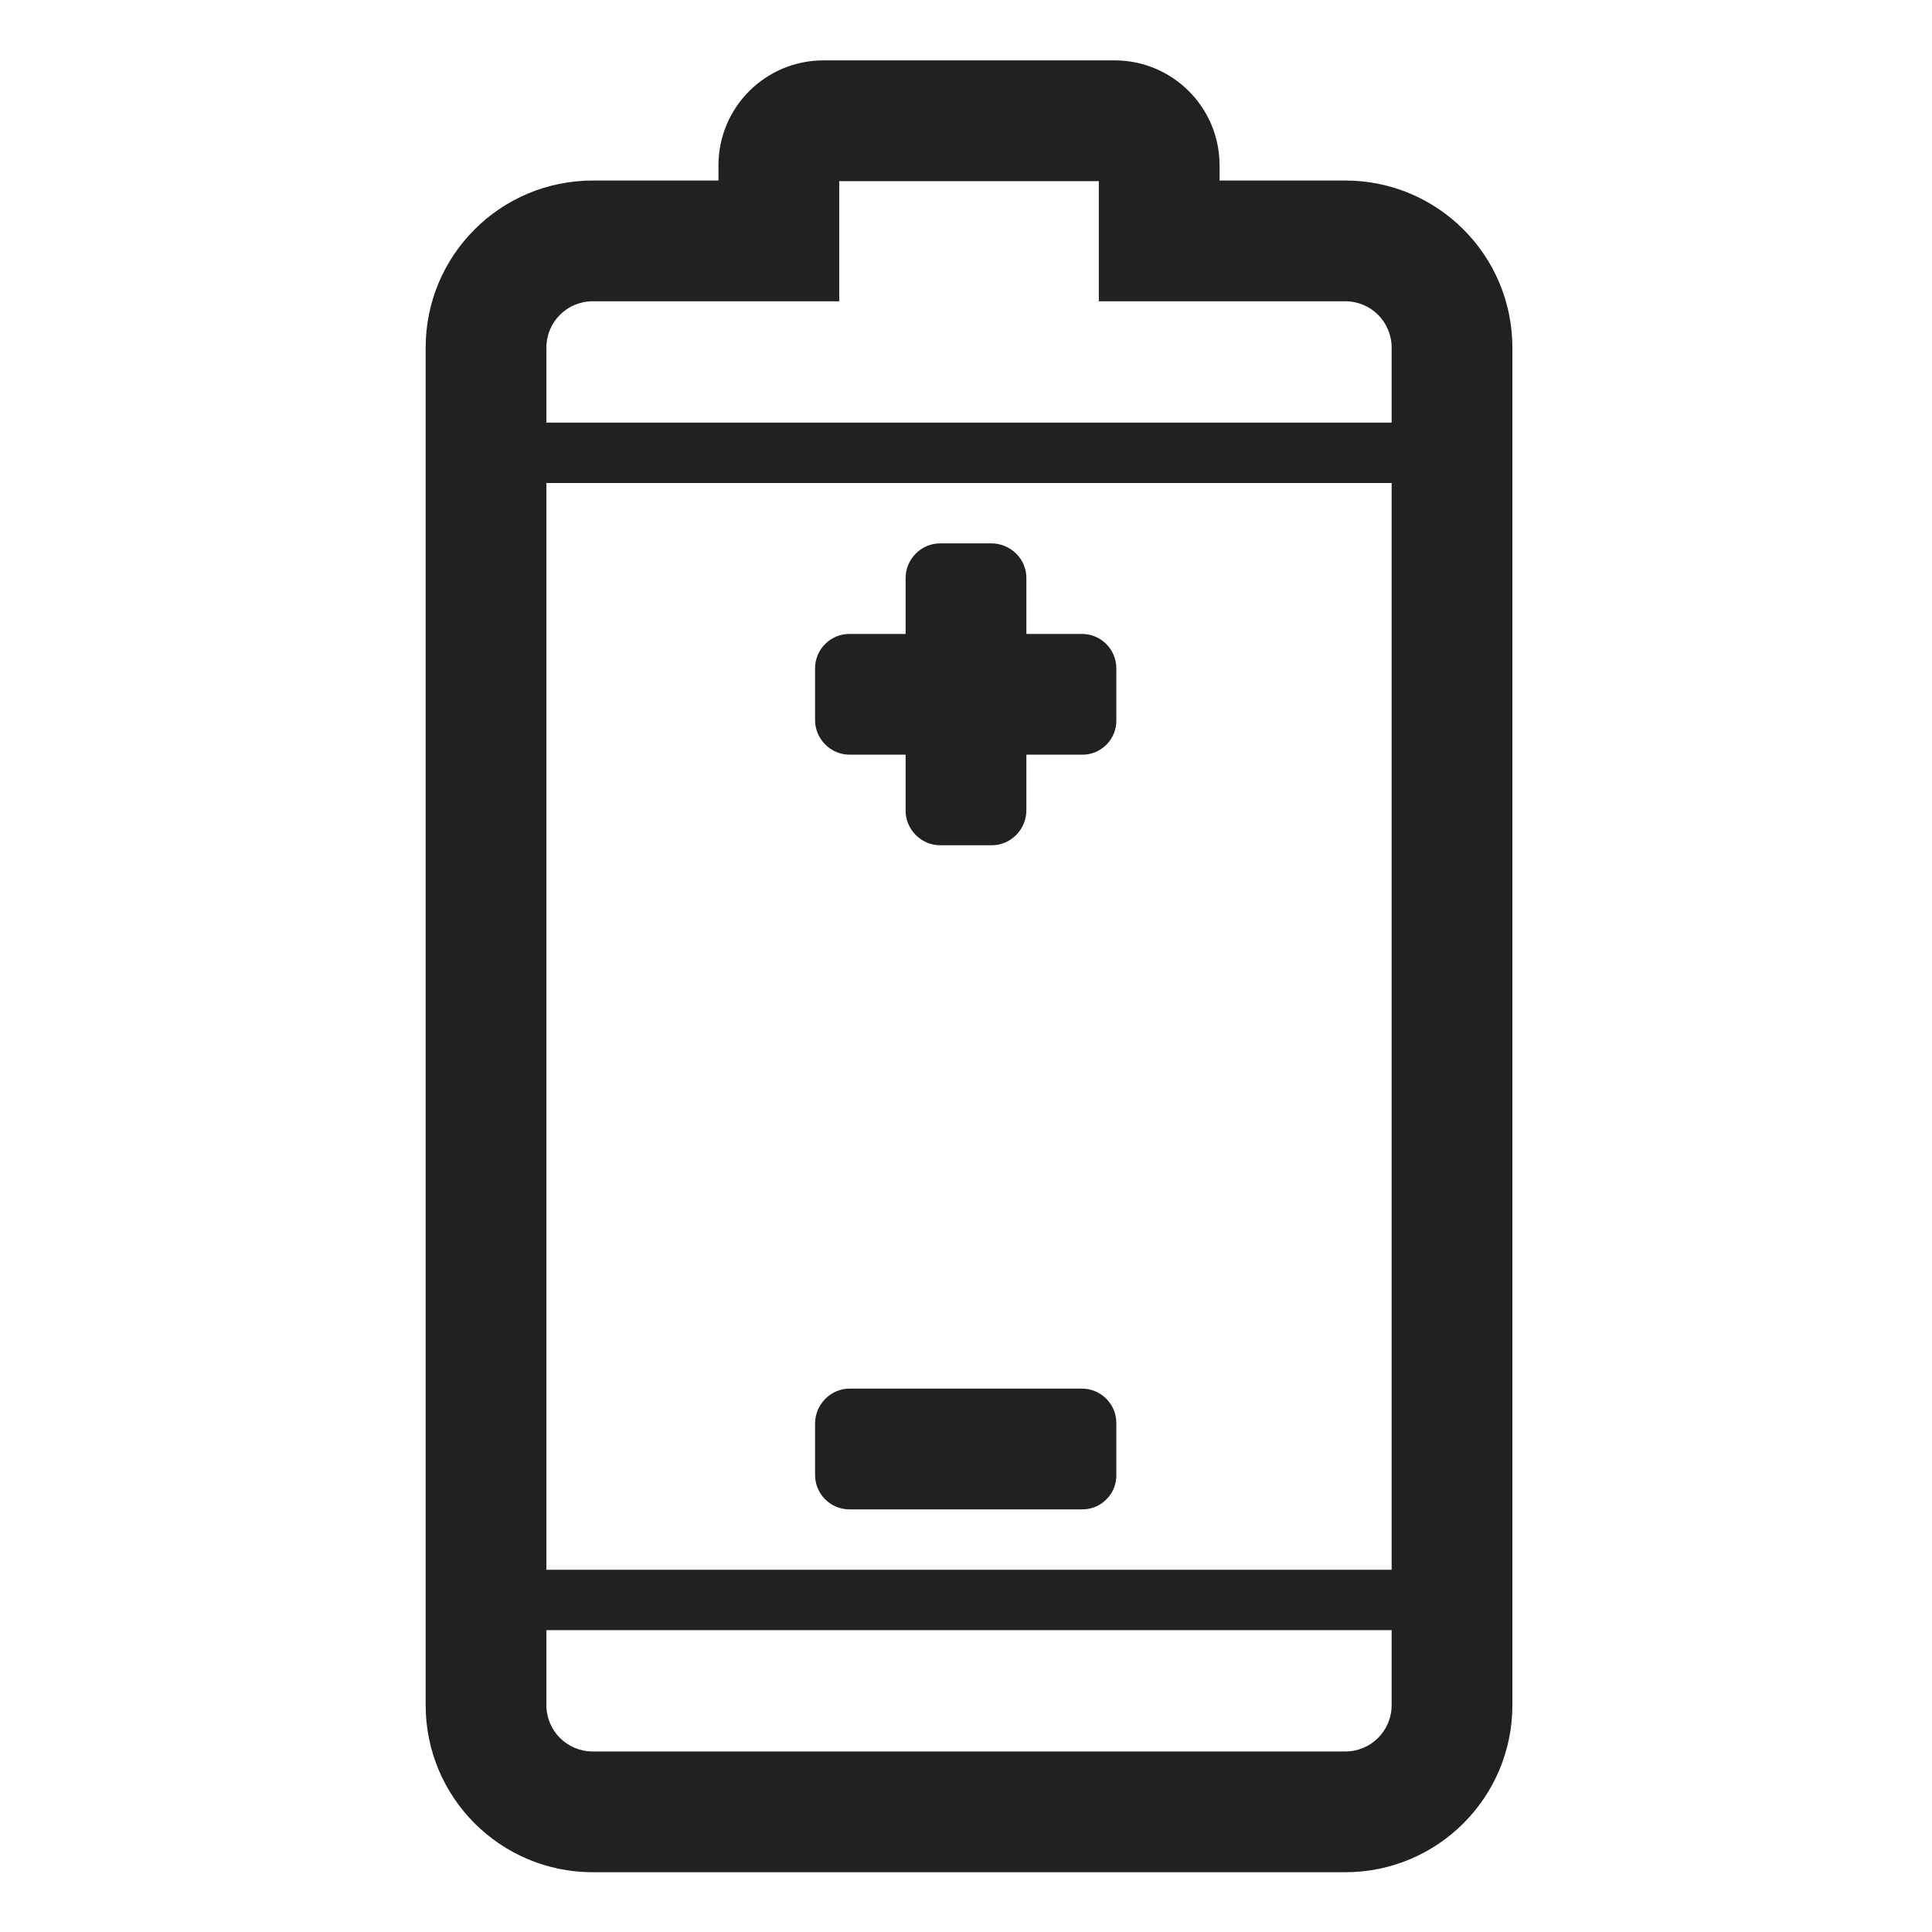 <svg viewBox="0 0 32 32" fill="none" xmlns="http://www.w3.org/2000/svg">
<path d="M14.07 25H17.93C18.24 25 18.5 24.74 18.49 24.42V23.57C18.49 23.26 18.24 23 17.92 23H14.07C13.76 23 13.5 23.26 13.5 23.58V24.43C13.5 24.74 13.75 25 14.07 25Z" fill="#212121"/>
<path d="M15 12.5H14.07C13.76 12.5 13.5 12.24 13.5 11.93V11.07C13.5 10.75 13.76 10.5 14.07 10.5H15V9.57C15 9.26 15.26 9 15.57 9H16.42C16.74 9 17 9.26 17 9.57V10.5H17.92C18.24 10.5 18.49 10.76 18.49 11.07V11.92C18.5 12.24 18.24 12.5 17.93 12.5H17V13.42C17 13.74 16.74 14 16.43 14H15.57C15.26 14 15 13.74 15 13.43V12.5Z" fill="#212121"/>
<path d="M11.9 2.74C11.9 1.778 12.678 1 13.64 1H18.46C19.422 1 20.2 1.778 20.2 2.74V2.99H22.28C23.812 2.99 25.05 4.228 25.05 5.76V28.24C25.05 29.772 23.812 31.01 22.28 31.01H9.82C8.288 31.01 7.05 29.772 7.05 28.24V5.76C7.05 4.228 8.288 2.99 9.82 2.99H11.9V2.74ZM13.9 3V4.99H9.82C9.392 4.99 9.05 5.332 9.05 5.76V7H23.05V5.76C23.05 5.332 22.708 4.99 22.28 4.99H18.2V3H13.9ZM9.05 26H23.05V8H9.05V26ZM9.05 27V28.24C9.05 28.668 9.392 29.01 9.82 29.01H22.28C22.708 29.01 23.05 28.668 23.05 28.24V27H9.05Z" fill="#212121"/>
</svg>
